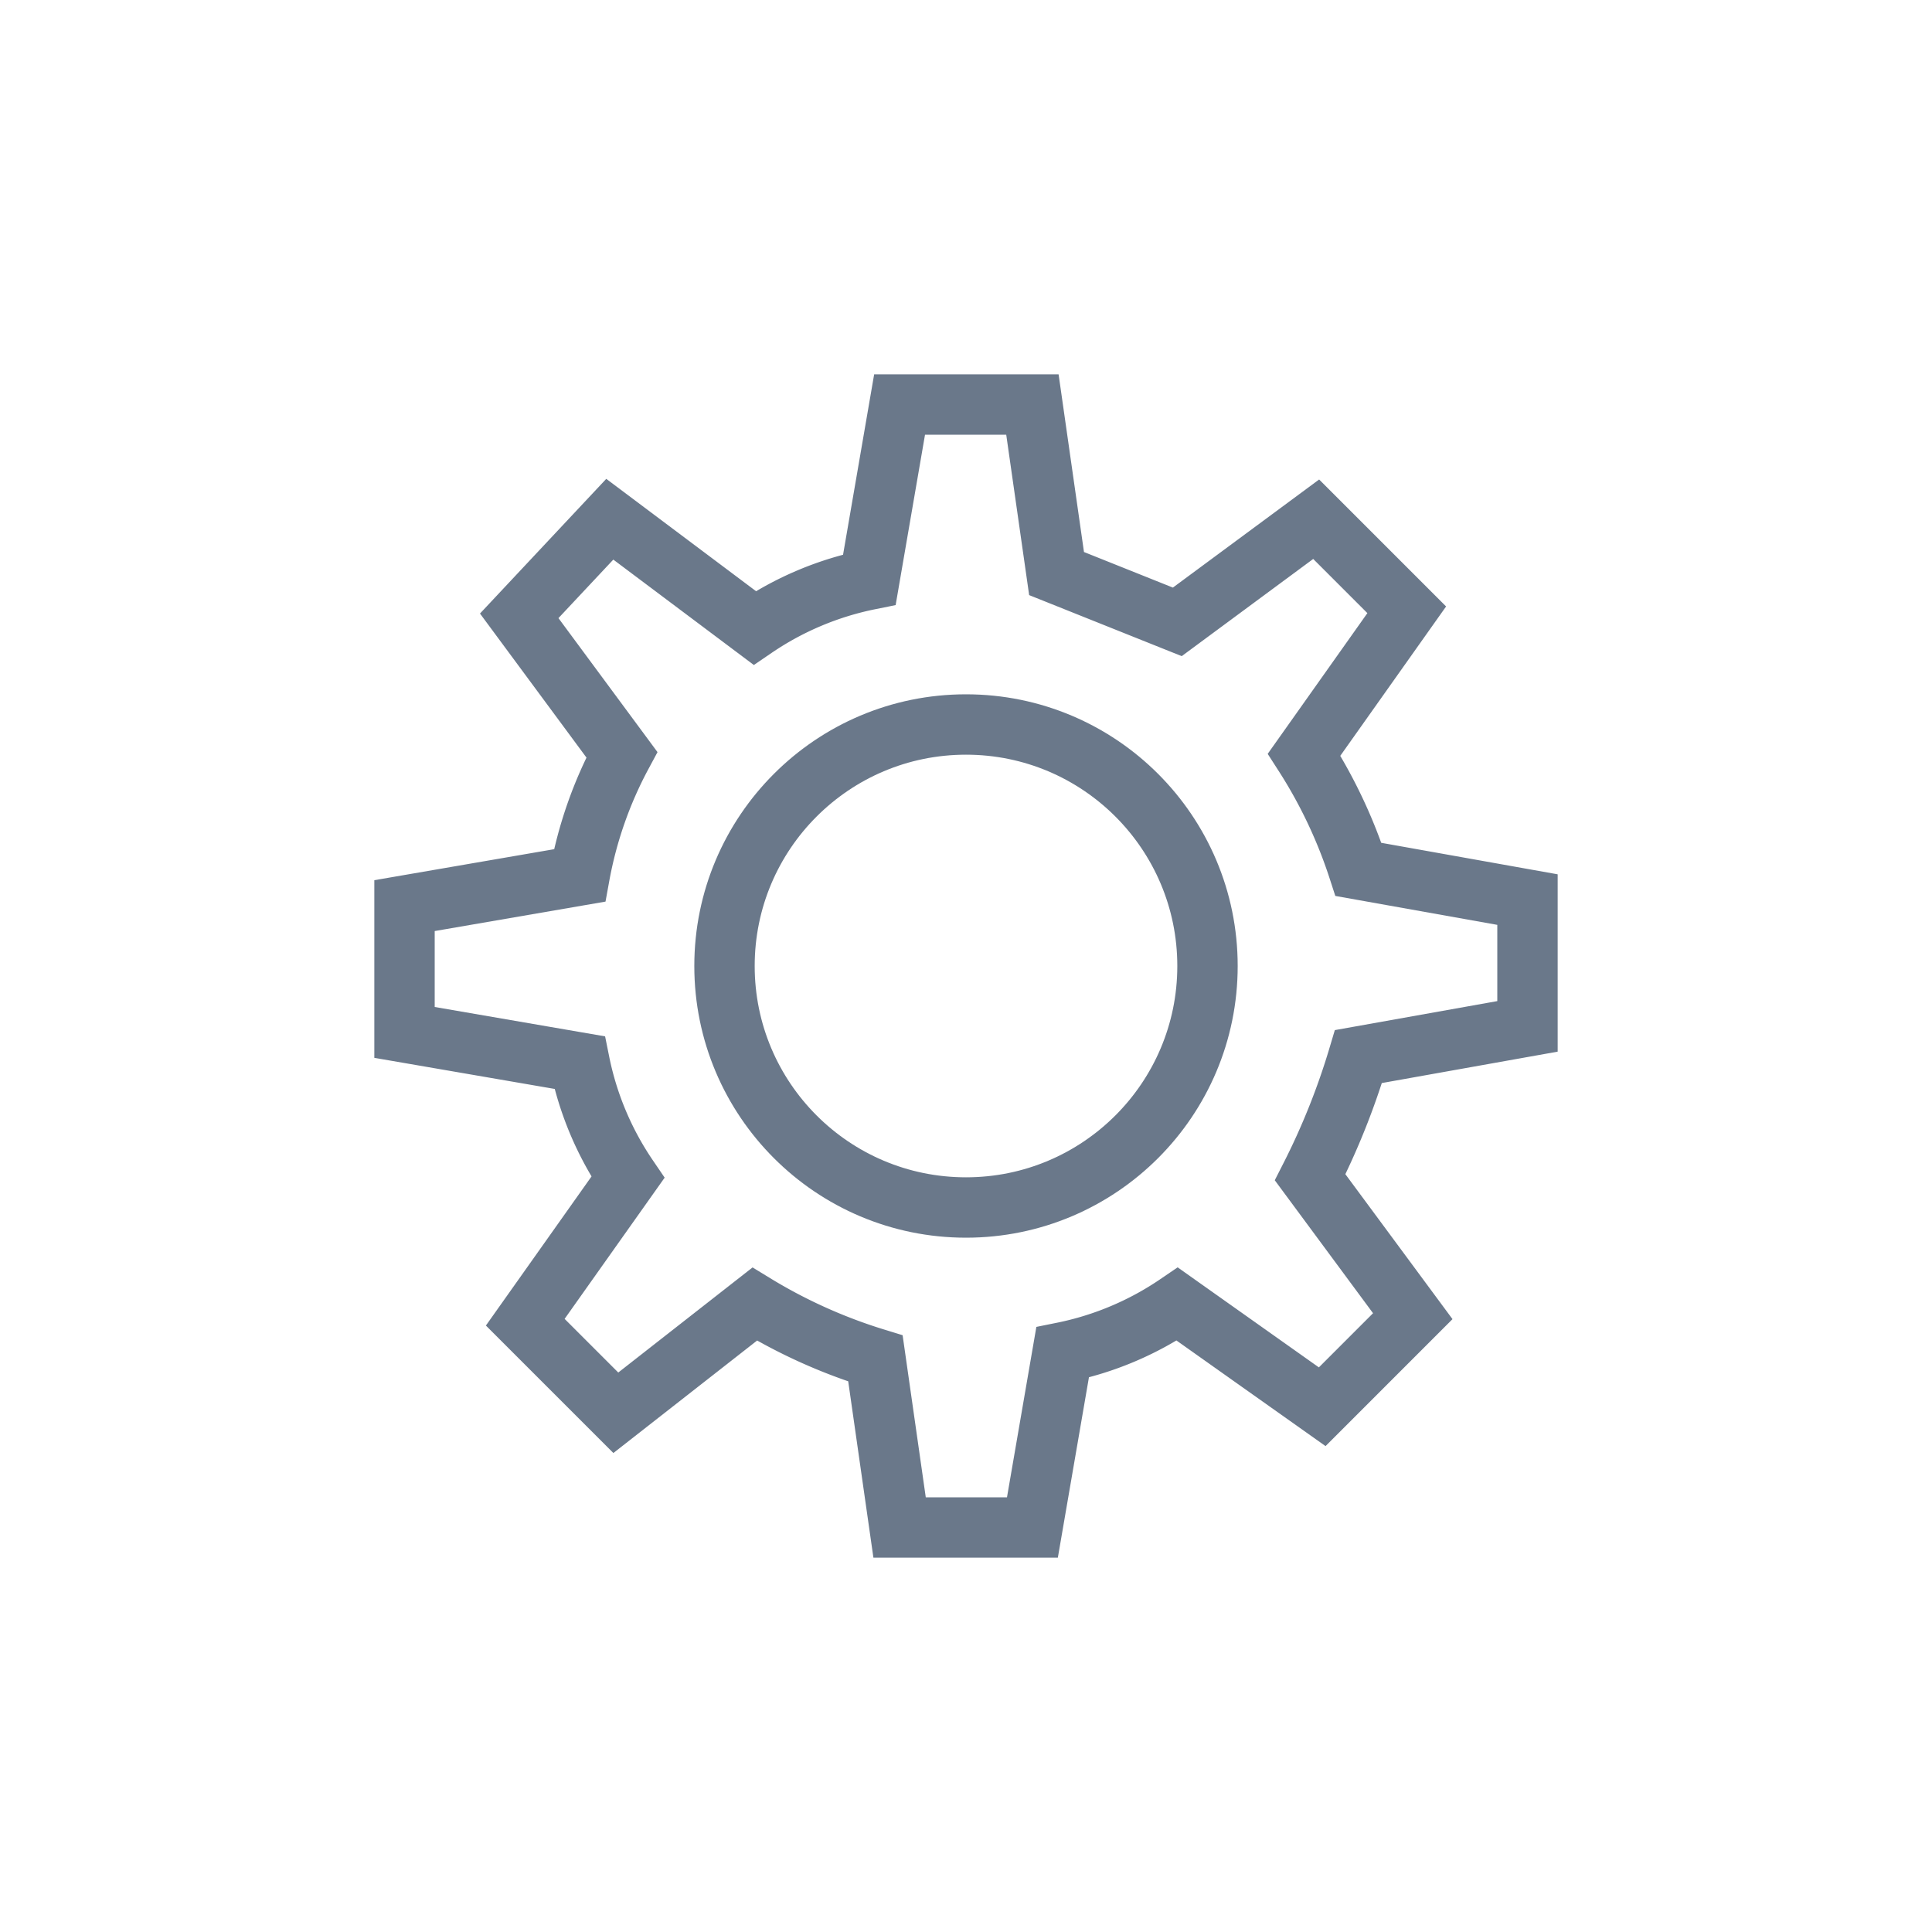 <svg xmlns="http://www.w3.org/2000/svg" xmlns:xlink="http://www.w3.org/1999/xlink" viewBox="0 0 32 32"><defs><symbol id="a" viewBox="0 0 32 32"><rect width="32" height="32" fill="none"/><path d="M25.3,17V14.9l-2.8-.5a8.2,8.2,0,0,0-.9-1.9l1.7-2.4L21.8,8.6l-2.3,1.7-2-.8-.4-2.8H14.9l-.5,2.9a5.2,5.2,0,0,0-1.9.8L10.1,8.6,8.6,10.2l1.7,2.3a6.8,6.8,0,0,0-.7,2L6.7,15v2.1l2.9.5a5.2,5.2,0,0,0,.8,1.9L8.7,21.9l1.5,1.5,2.3-1.8a8.8,8.8,0,0,0,2,.9l.4,2.8h2.2l.5-2.9a5.2,5.2,0,0,0,1.9-.8l2.4,1.7,1.5-1.5-1.7-2.3a11.9,11.9,0,0,0,.8-2Z" fill="none" stroke="#6a788a" stroke-miterlimit="10"/><circle cx="16" cy="16" r="4" fill="none" stroke="#6a788a" stroke-miterlimit="10"/></symbol></defs><title>ic_topofmind_item_icon_gear</title><use width="32" height="32" xlink:href="#a"/></svg>